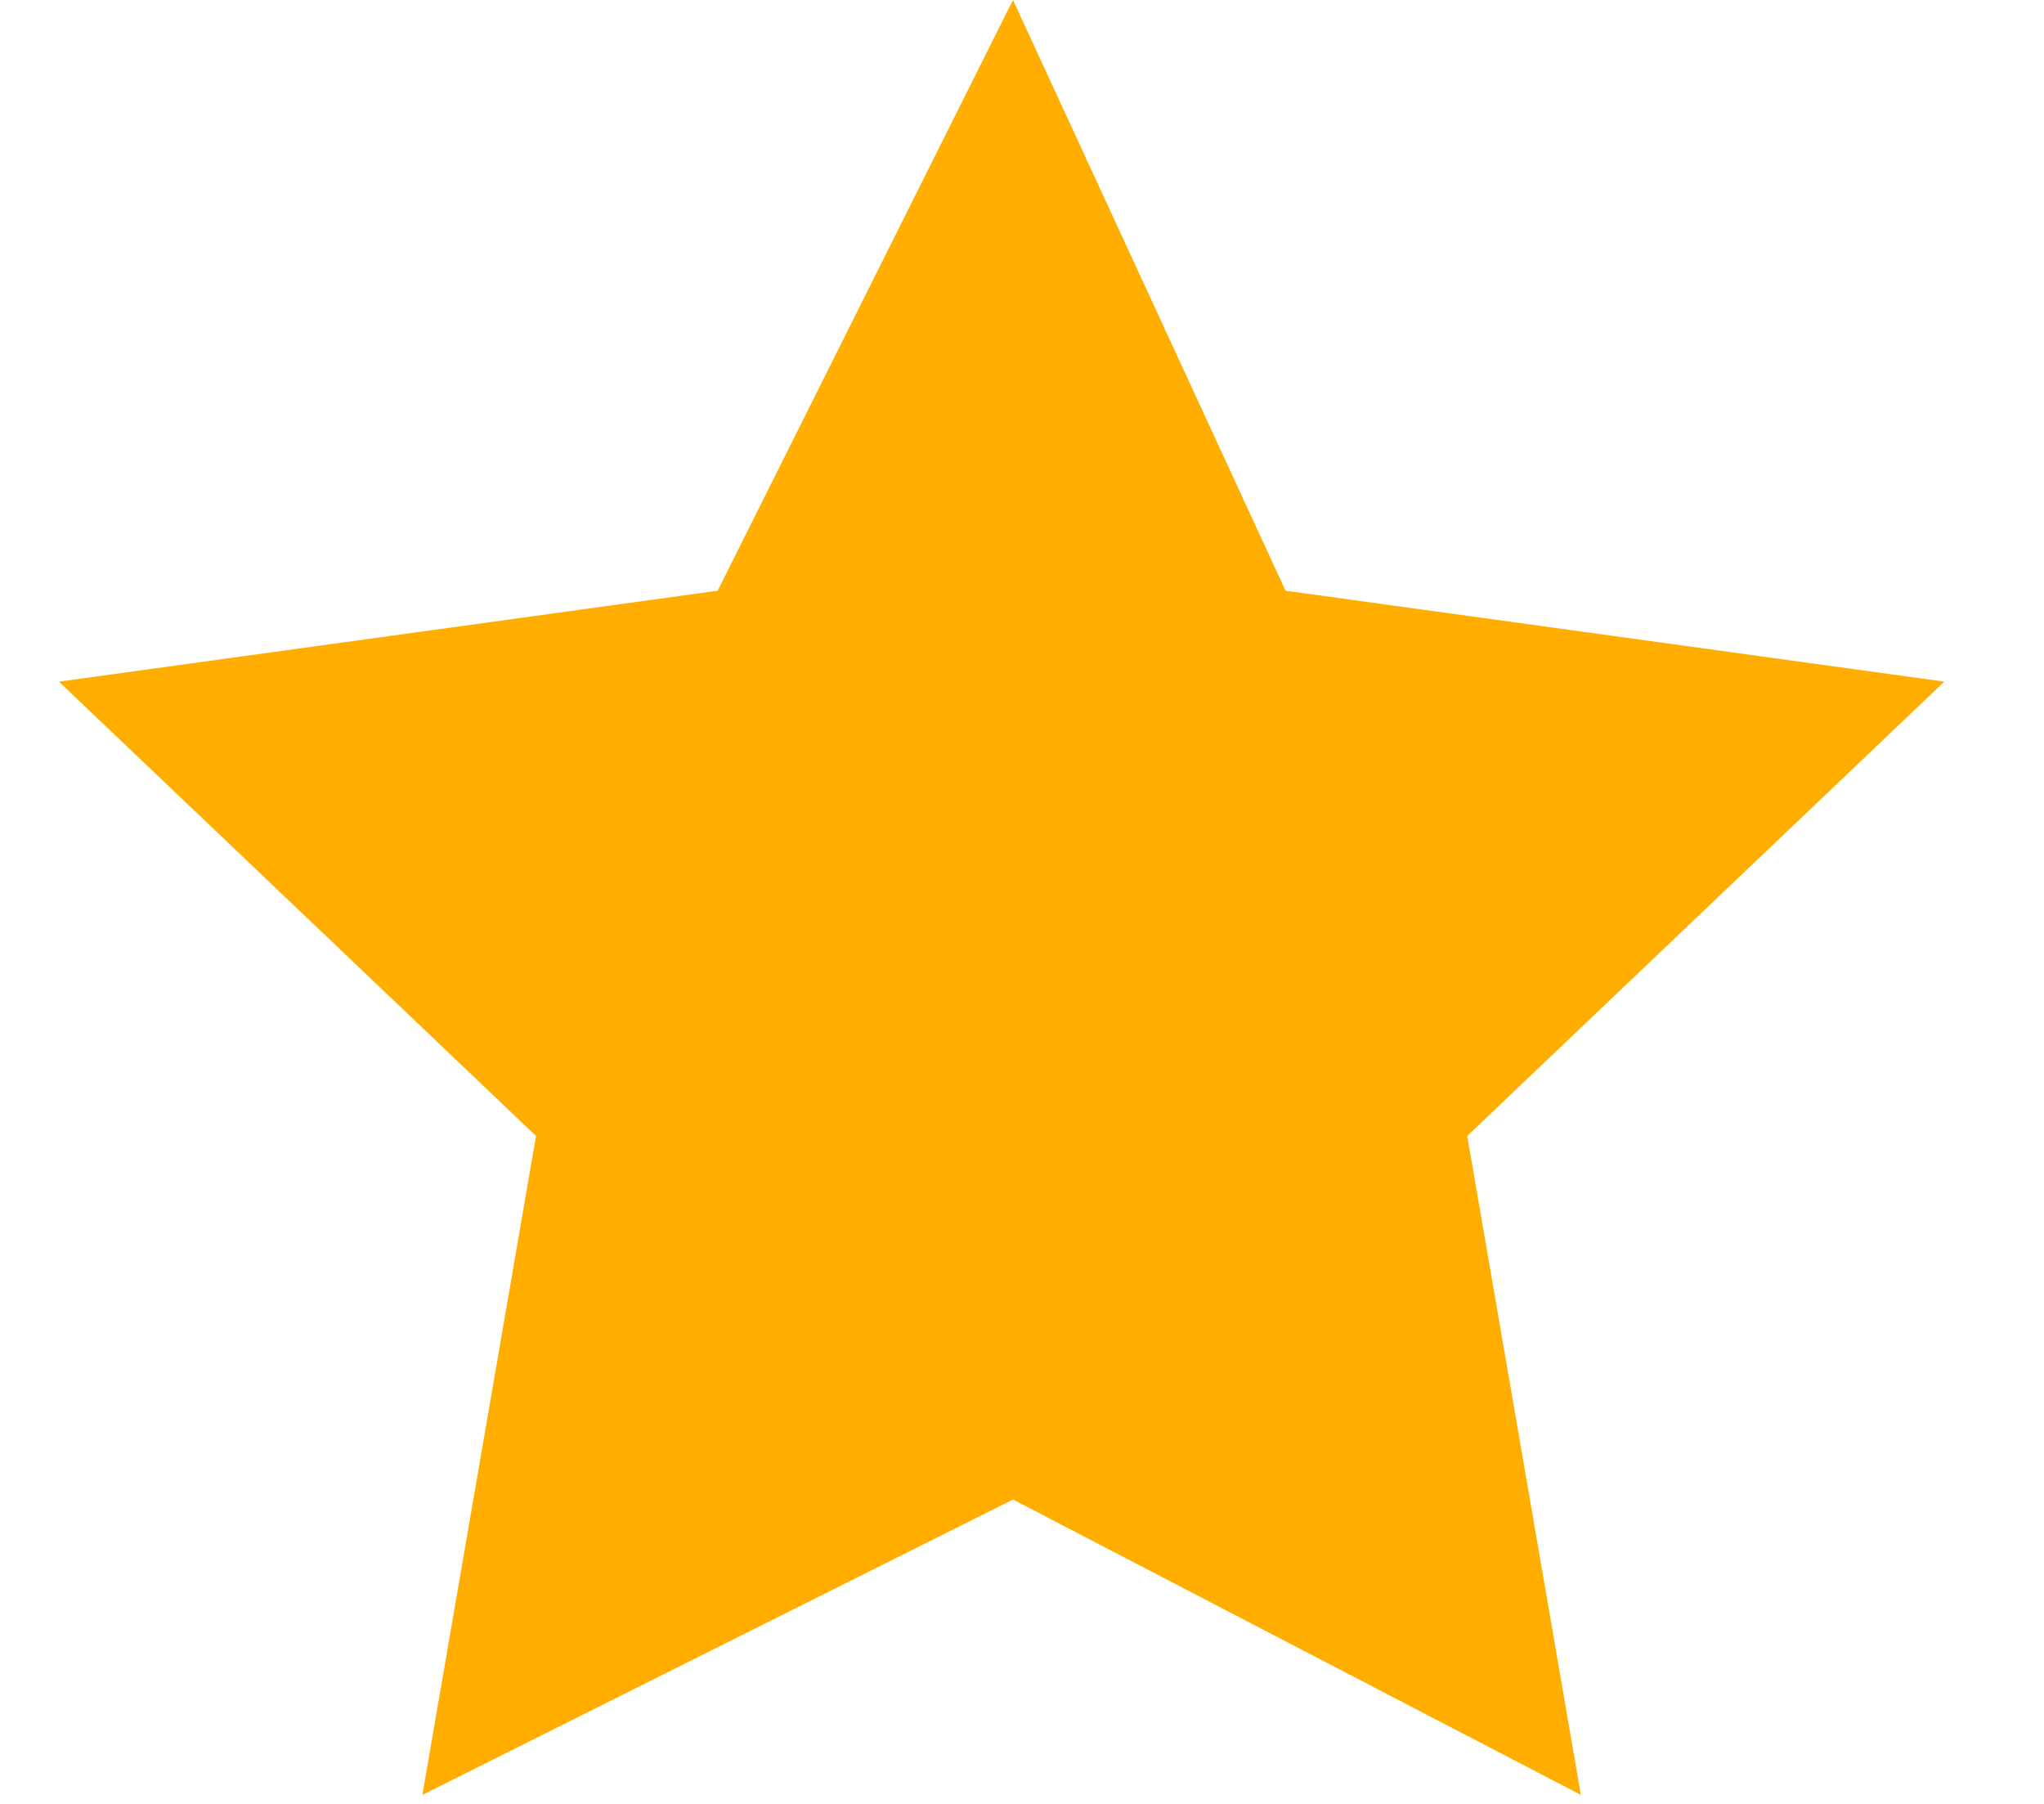<svg width="17" height="15" viewBox="0 0 17 15" fill="none" xmlns="http://www.w3.org/2000/svg">
<path d="M8.425 0L10.692 4.912L16.171 5.668L12.203 9.446L13.148 14.925L8.425 12.469L3.513 14.925L4.458 9.446L0.49 5.668L5.969 4.912L8.425 0Z" fill="#FFAE00"/>
</svg>
